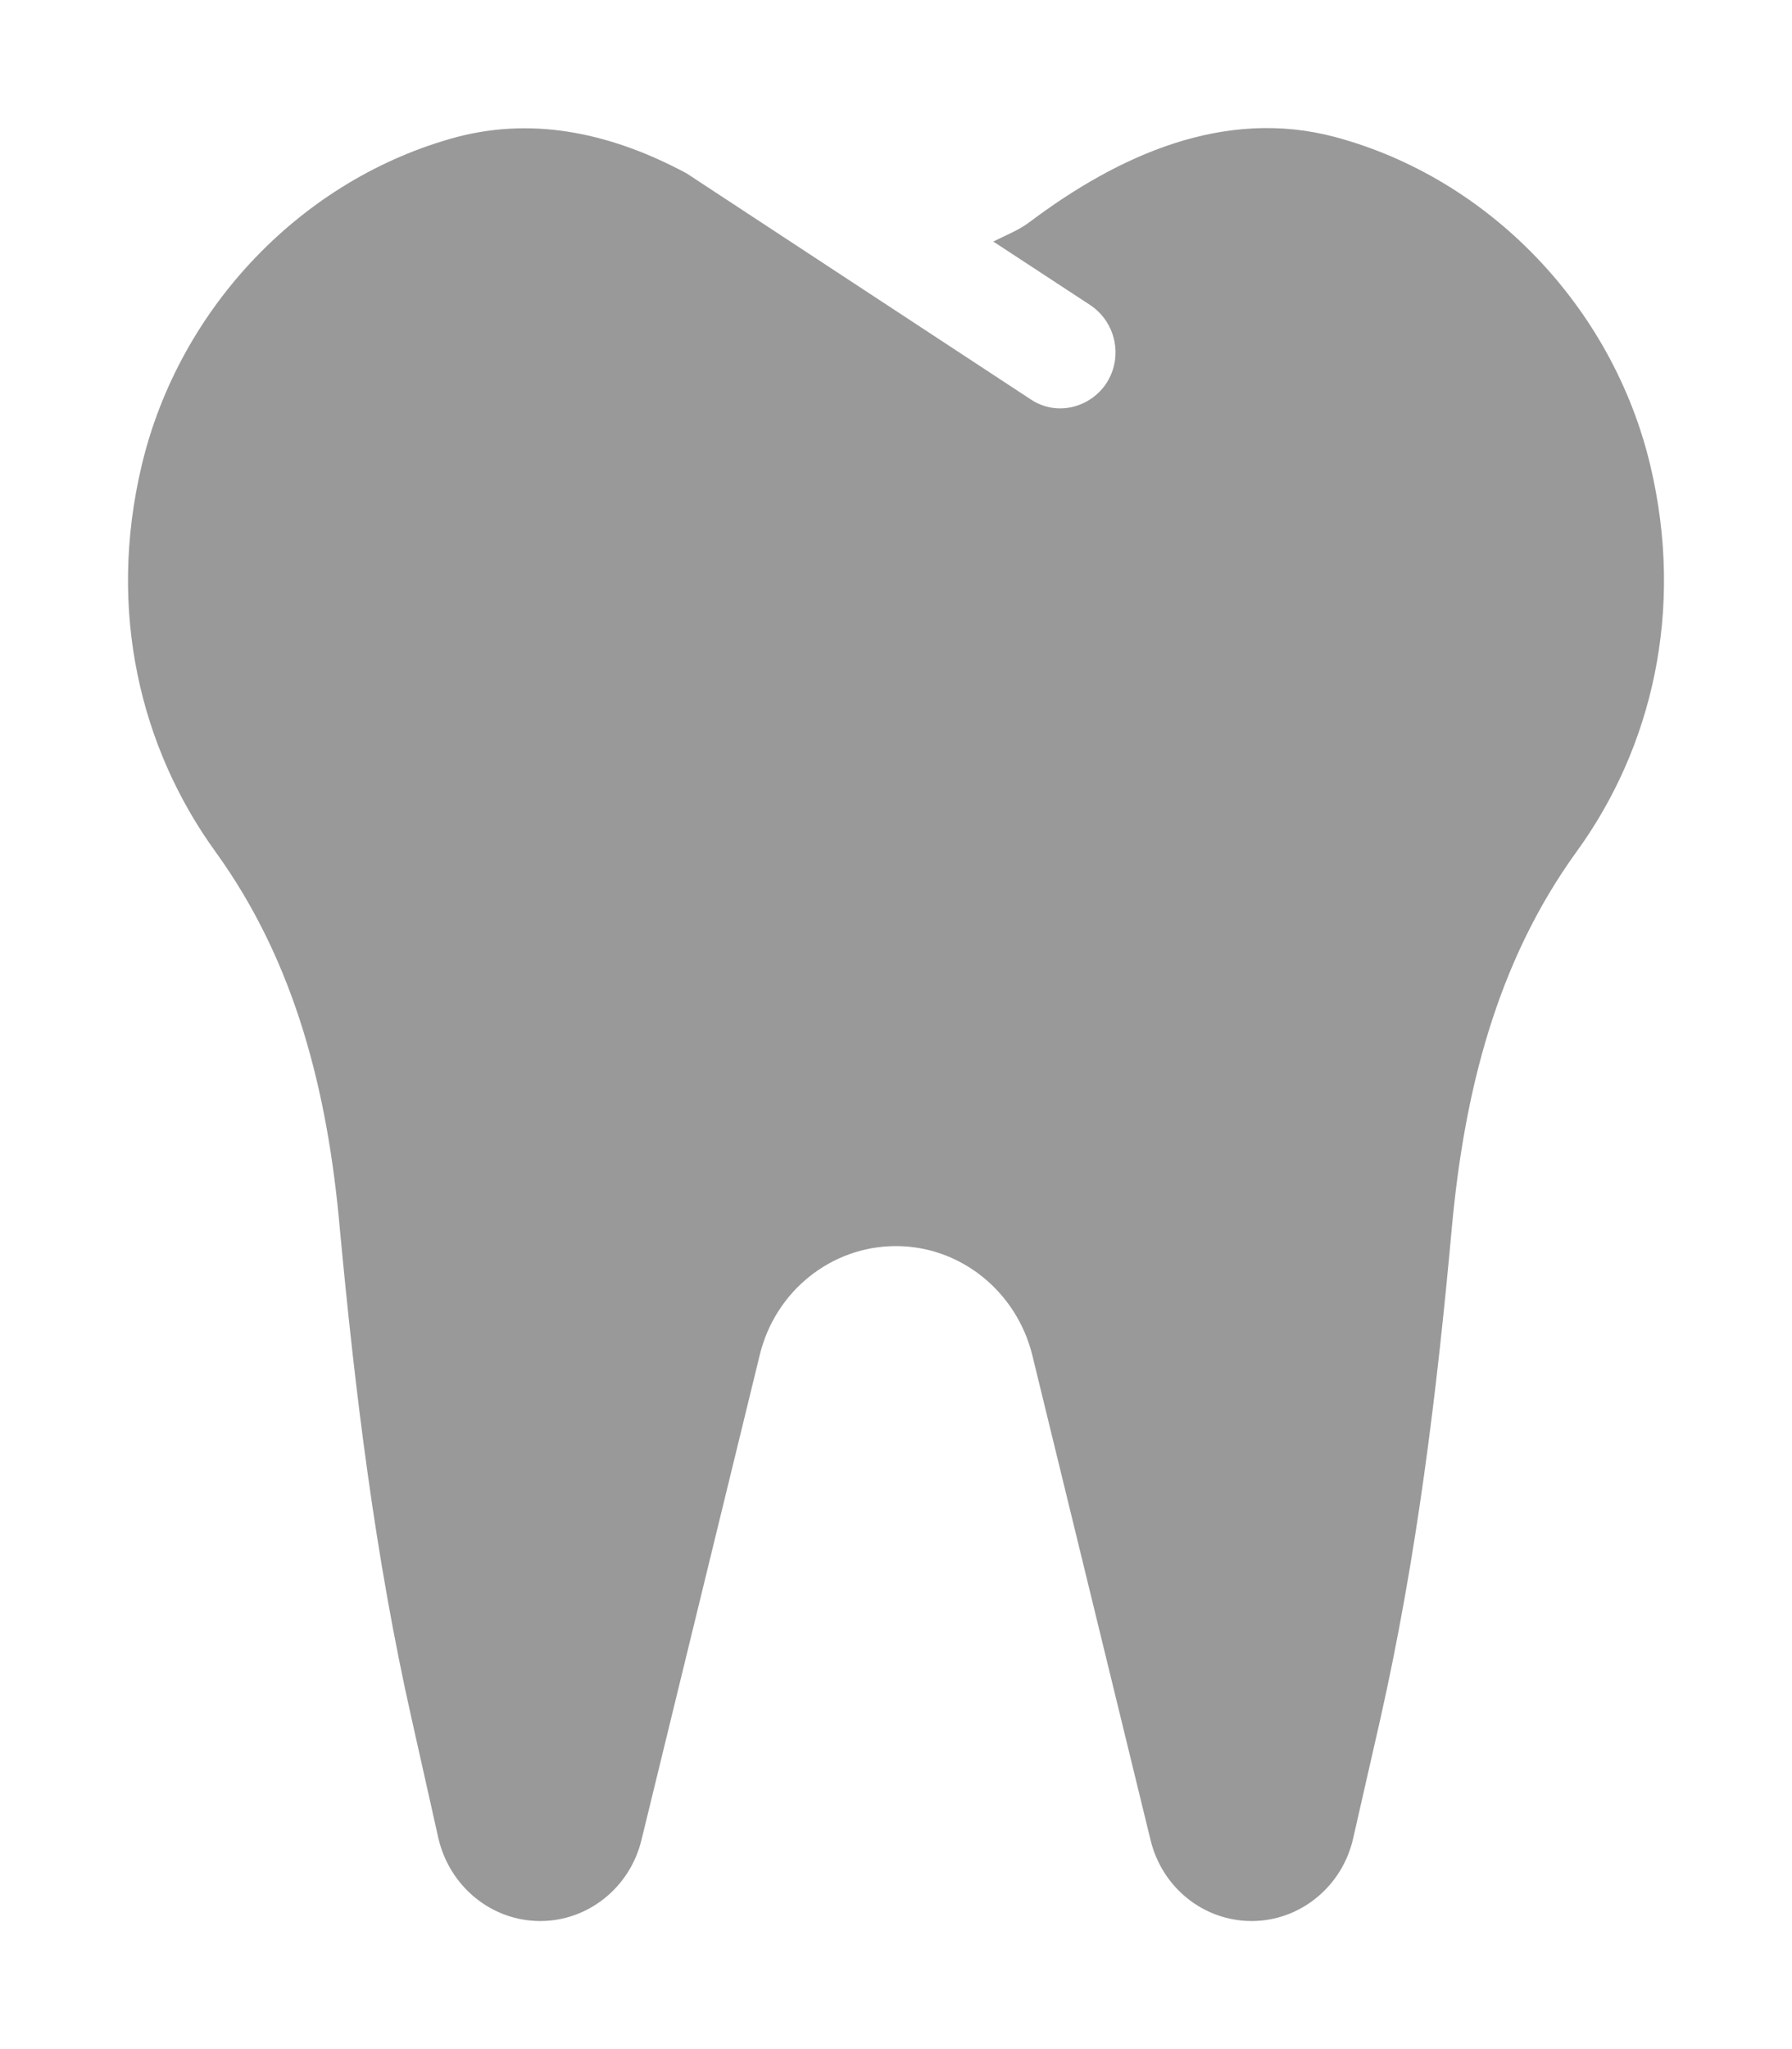 <svg xmlns="http://www.w3.org/2000/svg" viewBox="0 0 448 512"><!-- Font Awesome Pro 6.0.0-alpha2 by @fontawesome - https://fontawesome.com License - https://fontawesome.com/license (Commercial License) --><defs><style>.fa-secondary{opacity:.4}</style></defs><path d="M394.137 212.815C374.102 240.485 366.067 272.968 362.959 306.761C359.211 348.102 354.174 389.226 345.068 429.583L338.318 459.222C335.639 471.361 325.033 480.001 312.926 480.001C300.926 480.001 290.533 471.689 287.641 459.769L258.07 338.588C254.106 322.62 240.07 311.356 224 311.356C207.822 311.356 193.787 322.62 189.93 338.588L160.359 459.769C157.467 471.689 146.967 480.001 135.074 480.001C122.861 480.001 112.361 471.361 109.574 459.222L102.932 429.583C93.826 389.226 88.791 348.102 84.933 306.761C81.933 272.968 73.898 240.485 53.863 212.815C35.113 186.893 26.756 152.662 35.435 116.242C44.863 76.651 75.826 44.496 114.289 34.216C134.432 28.966 153.824 33.779 171.609 43.293L257.748 99.836C264.391 104.212 272.855 101.696 276.713 95.572C280.783 89.119 278.963 80.479 272.533 76.213L248.32 60.355C251.32 58.823 254.535 57.62 257.32 55.542C279.713 38.701 306.068 26.888 333.711 34.216C372.174 44.496 403.137 76.651 412.565 116.242C421.244 152.662 412.887 187.003 394.137 212.815Z" class="fa-secondary"/></svg>